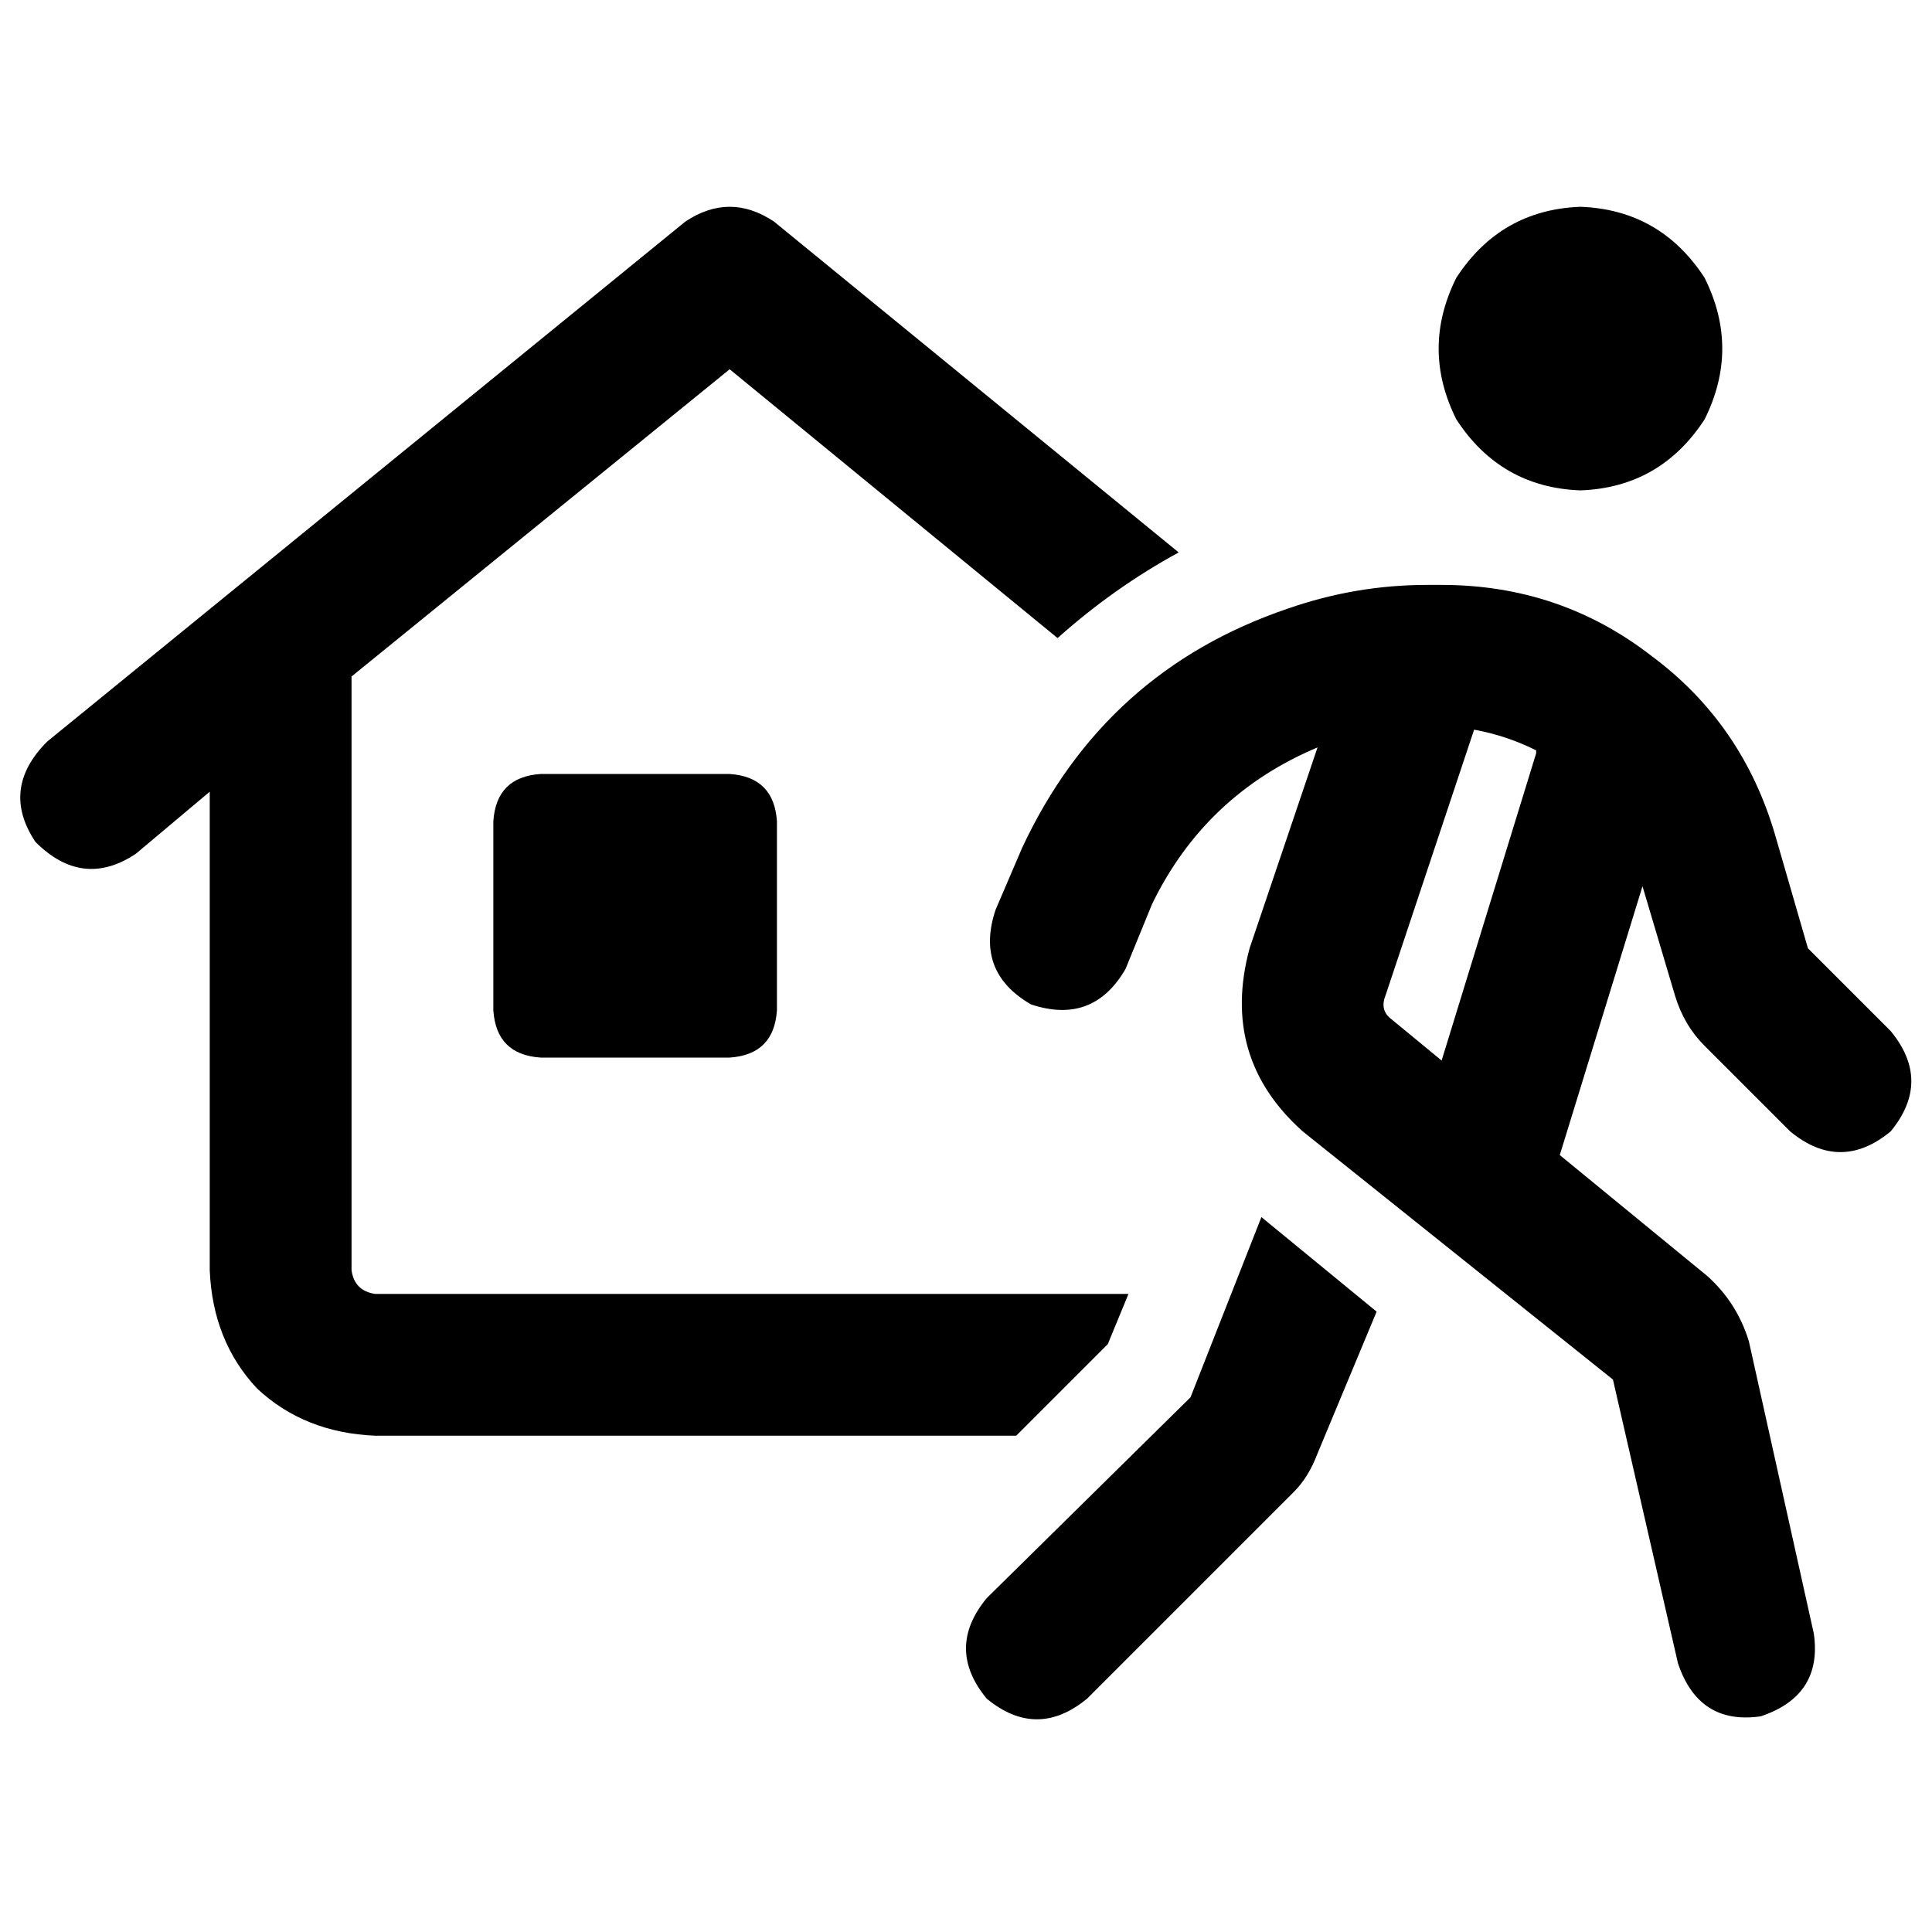 <svg xmlns="http://www.w3.org/2000/svg" viewBox="0 0 512 512">
  <path d="M 418.838 54.801 Q 439.976 55.584 451.719 73.59 Q 461.113 92.379 451.719 111.168 Q 439.976 129.174 418.838 129.957 Q 397.7 129.174 385.957 111.168 Q 376.563 92.379 385.957 73.59 Q 397.7 55.584 418.838 54.801 L 418.838 54.801 Z M 367.168 263.829 Q 365.602 267.743 368.734 270.092 L 382.043 281.052 L 382.043 281.052 L 407.095 199.633 L 407.095 199.633 Q 407.095 199.633 407.095 198.85 Q 407.095 198.85 407.095 198.85 Q 399.266 194.936 390.654 193.37 L 367.168 263.829 L 367.168 263.829 Z M 413.358 306.104 L 452.502 338.202 L 413.358 306.104 L 452.502 338.202 Q 460.33 345.248 463.462 355.425 L 480.685 432.93 L 480.685 432.93 Q 483.034 449.37 466.593 454.85 Q 450.153 457.199 444.673 440.758 L 427.45 365.602 L 427.45 365.602 L 345.248 299.841 L 345.248 299.841 Q 323.327 280.269 331.156 251.303 L 349.162 198.067 L 349.162 198.067 Q 319.413 210.593 305.321 239.56 L 298.275 256.783 L 298.275 256.783 Q 289.664 271.657 273.223 266.177 Q 258.349 257.566 263.829 241.125 L 270.875 224.685 L 270.875 224.685 Q 292.795 177.713 341.333 161.272 Q 359.339 155.009 378.128 155.009 L 382.043 155.009 L 382.043 155.009 Q 413.358 155.009 437.627 173.798 Q 461.896 191.804 470.508 221.554 L 479.119 251.303 L 479.119 251.303 L 501.04 273.223 L 501.04 273.223 Q 512 286.532 501.04 299.841 Q 487.731 310.801 474.422 299.841 L 451.719 277.138 L 451.719 277.138 Q 446.239 271.657 443.89 263.829 L 435.278 234.862 L 435.278 234.862 L 413.358 306.104 L 413.358 306.104 Z M 334.287 322.544 L 364.82 347.596 L 334.287 322.544 L 364.82 347.596 L 349.162 385.174 L 349.162 385.174 Q 346.813 391.437 342.899 395.352 L 288.098 450.153 L 288.098 450.153 Q 274.789 461.113 261.48 450.153 Q 250.52 436.844 261.48 423.535 L 315.498 370.3 L 315.498 370.3 L 334.287 322.544 L 334.287 322.544 Z M 205.113 58.716 L 312.367 146.398 L 205.113 58.716 L 312.367 146.398 Q 295.144 155.792 280.269 169.101 L 193.37 97.859 L 193.37 97.859 L 93.162 179.278 L 93.162 179.278 L 93.162 336.636 L 93.162 336.636 Q 93.945 342.116 99.425 342.899 L 256 342.899 L 299.058 342.899 L 293.578 356.208 L 293.578 356.208 L 269.309 380.477 L 269.309 380.477 L 99.425 380.477 L 99.425 380.477 Q 80.636 379.694 68.11 367.951 Q 56.367 355.425 55.584 336.636 L 55.584 209.81 L 55.584 209.81 L 36.012 226.251 L 36.012 226.251 Q 21.92 235.645 9.394 223.119 Q 0 209.028 12.526 196.502 L 181.627 58.716 L 181.627 58.716 Q 193.37 50.887 205.113 58.716 L 205.113 58.716 Z M 130.74 217.639 Q 131.523 205.896 143.266 205.113 L 193.37 205.113 L 193.37 205.113 Q 205.113 205.896 205.896 217.639 L 205.896 267.743 L 205.896 267.743 Q 205.113 279.486 193.37 280.269 L 143.266 280.269 L 143.266 280.269 Q 131.523 279.486 130.74 267.743 L 130.74 217.639 L 130.74 217.639 Z" />
</svg>